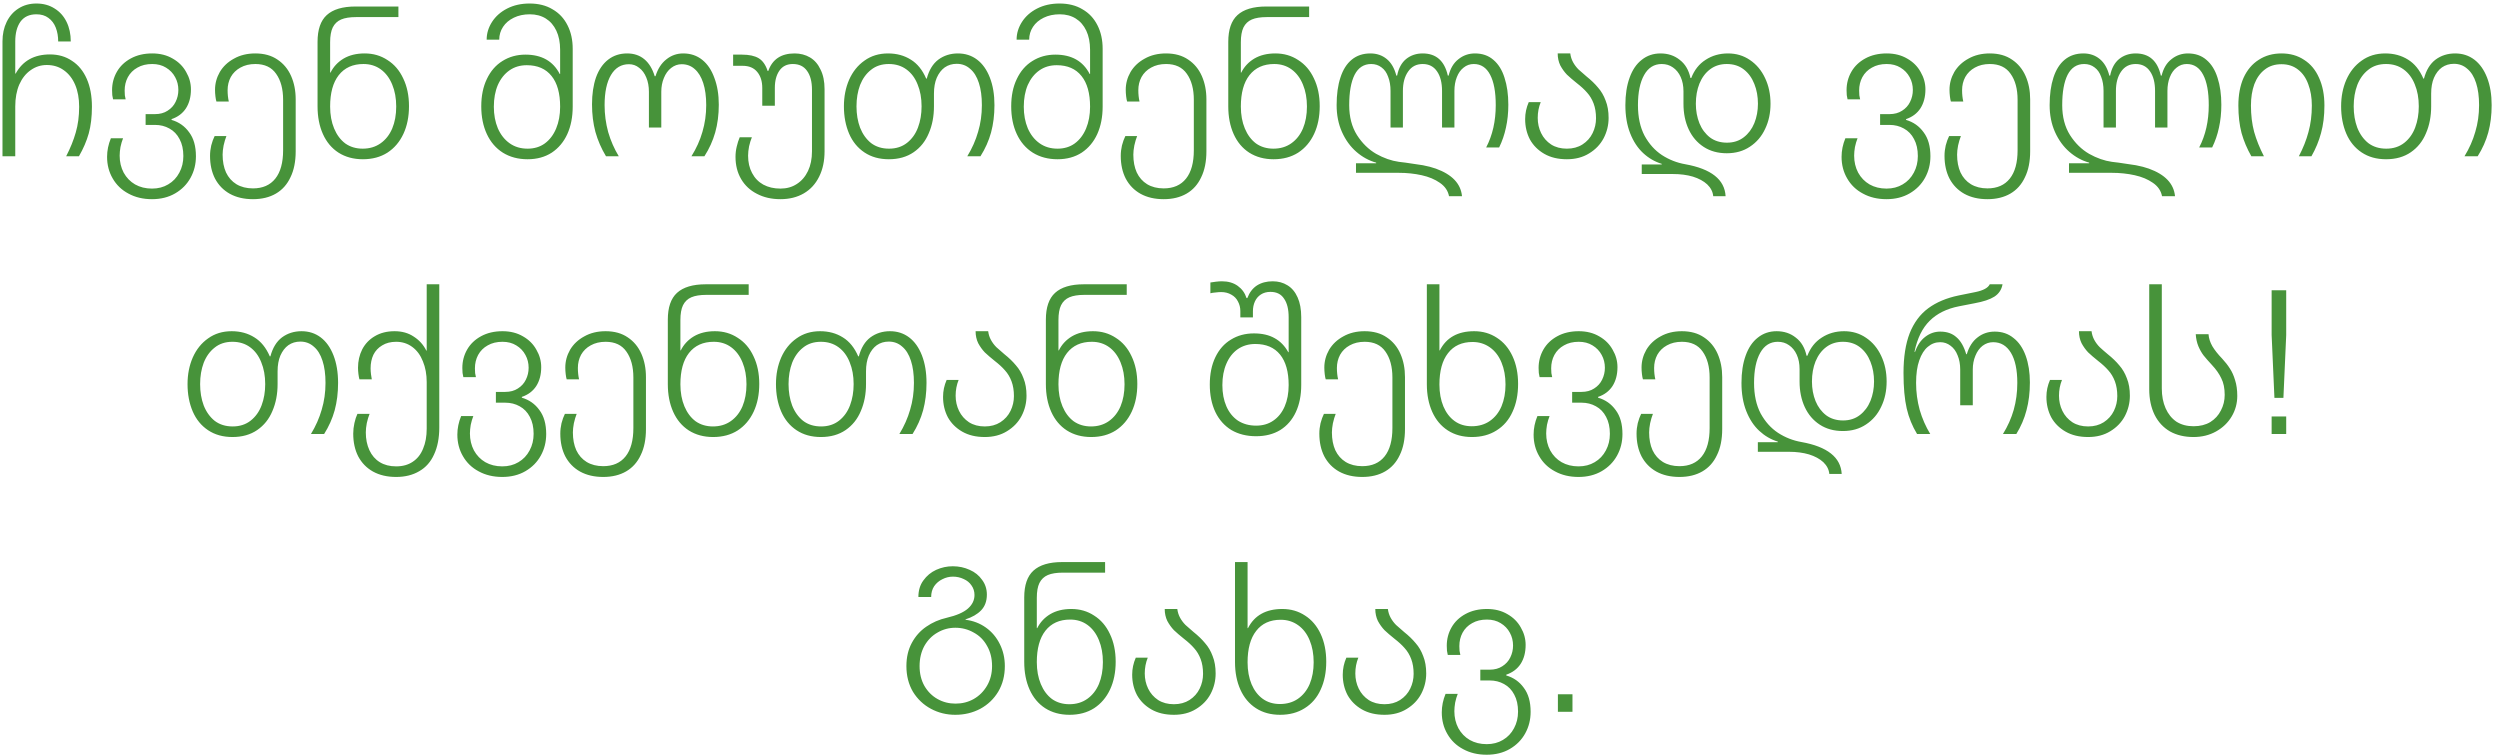<?xml version="1.0" encoding="UTF-8"?> <svg xmlns="http://www.w3.org/2000/svg" width="288" height="87" viewBox="0 0 288 87" fill="none"><path d="M9.118 12.296C9.118 11.33 8.964 10.487 8.658 9.766C8.351 9.045 7.914 8.486 7.347 8.087C6.795 7.688 6.143 7.489 5.392 7.489C4.702 7.489 4.081 7.688 3.529 8.087C2.977 8.47 2.54 9.022 2.218 9.743C1.911 10.464 1.758 11.299 1.758 12.25V18H0.286V4.775C0.286 3.932 0.447 3.18 0.769 2.521C1.091 1.862 1.543 1.348 2.126 0.98C2.724 0.597 3.414 0.405 4.196 0.405C4.993 0.405 5.691 0.597 6.289 0.98C6.887 1.348 7.347 1.862 7.669 2.521C7.991 3.18 8.152 3.932 8.152 4.775H6.703C6.703 4.192 6.611 3.663 6.427 3.188C6.243 2.713 5.959 2.337 5.576 2.061C5.208 1.785 4.748 1.647 4.196 1.647C3.383 1.647 2.77 1.931 2.356 2.498C1.957 3.065 1.758 3.824 1.758 4.775V8.478H1.804C2.616 7.006 3.935 6.27 5.76 6.27C6.726 6.27 7.569 6.515 8.29 7.006C9.026 7.481 9.593 8.171 9.992 9.076C10.39 9.981 10.59 11.054 10.59 12.296C10.59 13.461 10.467 14.489 10.222 15.378C9.976 16.252 9.601 17.126 9.095 18H7.623C8.113 17.049 8.481 16.137 8.727 15.263C8.987 14.374 9.118 13.385 9.118 12.296ZM12.336 18.069C12.336 17.348 12.482 16.635 12.773 15.93H14.176C14.054 16.237 13.954 16.574 13.877 16.942C13.816 17.31 13.785 17.64 13.785 17.931C13.785 18.652 13.939 19.303 14.245 19.886C14.567 20.469 15.004 20.921 15.556 21.243C16.124 21.565 16.775 21.726 17.511 21.726C18.217 21.726 18.838 21.565 19.374 21.243C19.926 20.921 20.356 20.469 20.662 19.886C20.969 19.319 21.122 18.682 21.122 17.977C21.122 17.21 20.977 16.559 20.685 16.022C20.409 15.485 20.018 15.079 19.512 14.803C19.022 14.527 18.47 14.389 17.856 14.389H16.775V13.147H17.856C18.424 13.147 18.907 13.017 19.305 12.756C19.719 12.495 20.026 12.158 20.225 11.744C20.44 11.315 20.547 10.855 20.547 10.364C20.547 9.827 20.425 9.337 20.179 8.892C19.934 8.432 19.581 8.064 19.121 7.788C18.677 7.512 18.148 7.374 17.534 7.374C16.875 7.374 16.308 7.512 15.832 7.788C15.357 8.049 14.989 8.417 14.728 8.892C14.483 9.352 14.36 9.866 14.36 10.433C14.36 10.602 14.368 10.786 14.383 10.985C14.414 11.169 14.445 11.322 14.475 11.445H13.026C12.996 11.322 12.965 11.161 12.934 10.962C12.919 10.763 12.911 10.571 12.911 10.387C12.911 9.62 13.095 8.915 13.463 8.271C13.831 7.627 14.368 7.113 15.073 6.73C15.779 6.347 16.599 6.155 17.534 6.155C18.439 6.155 19.229 6.354 19.903 6.753C20.578 7.136 21.092 7.65 21.444 8.294C21.812 8.923 21.996 9.59 21.996 10.295C21.996 11.154 21.805 11.882 21.421 12.48C21.038 13.063 20.486 13.477 19.765 13.722V13.814C20.609 14.059 21.283 14.535 21.789 15.24C22.311 15.93 22.571 16.85 22.571 18C22.571 18.905 22.364 19.733 21.95 20.484C21.536 21.235 20.946 21.833 20.179 22.278C19.413 22.723 18.523 22.945 17.511 22.945C16.484 22.945 15.579 22.73 14.797 22.301C14.015 21.887 13.41 21.304 12.98 20.553C12.551 19.817 12.336 18.989 12.336 18.069ZM24.196 17.954C24.196 17.555 24.242 17.157 24.334 16.758C24.441 16.344 24.571 15.984 24.725 15.677H26.082C25.959 15.984 25.852 16.344 25.76 16.758C25.683 17.157 25.645 17.509 25.645 17.816C25.645 18.598 25.775 19.28 26.036 19.863C26.312 20.446 26.71 20.898 27.232 21.22C27.768 21.542 28.405 21.703 29.141 21.703C30.26 21.703 31.119 21.327 31.717 20.576C32.315 19.825 32.614 18.736 32.614 17.31V11.491C32.614 10.249 32.345 9.252 31.809 8.501C31.287 7.75 30.49 7.374 29.417 7.374C28.757 7.374 28.182 7.512 27.692 7.788C27.216 8.049 26.848 8.409 26.588 8.869C26.342 9.329 26.22 9.835 26.22 10.387C26.22 10.862 26.266 11.299 26.358 11.698H24.932C24.886 11.56 24.847 11.361 24.817 11.1C24.786 10.839 24.771 10.586 24.771 10.341C24.771 9.62 24.955 8.938 25.323 8.294C25.706 7.65 26.25 7.136 26.956 6.753C27.661 6.354 28.481 6.155 29.417 6.155C30.429 6.155 31.28 6.393 31.97 6.868C32.66 7.328 33.181 7.957 33.534 8.754C33.886 9.551 34.063 10.448 34.063 11.445V17.425C34.063 18.606 33.863 19.602 33.465 20.415C33.081 21.243 32.522 21.872 31.786 22.301C31.05 22.73 30.168 22.945 29.141 22.945C28.113 22.945 27.224 22.738 26.473 22.324C25.737 21.91 25.169 21.327 24.771 20.576C24.387 19.825 24.196 18.951 24.196 17.954ZM42.01 6.155C42.991 6.155 43.865 6.408 44.632 6.914C45.414 7.405 46.02 8.11 46.449 9.03C46.894 9.95 47.116 11.016 47.116 12.227C47.116 13.438 46.901 14.504 46.472 15.424C46.043 16.344 45.429 17.065 44.632 17.586C43.835 18.092 42.892 18.345 41.803 18.345C40.73 18.345 39.794 18.092 38.997 17.586C38.215 17.08 37.617 16.367 37.203 15.447C36.789 14.527 36.582 13.461 36.582 12.25V4.821C36.582 3.41 36.935 2.383 37.64 1.739C38.361 1.08 39.465 0.75 40.952 0.75H45.897V1.969H41.021C40.3 1.969 39.725 2.061 39.296 2.245C38.867 2.429 38.545 2.736 38.33 3.165C38.131 3.579 38.031 4.146 38.031 4.867V8.363H38.077C38.414 7.688 38.913 7.152 39.572 6.753C40.247 6.354 41.059 6.155 42.01 6.155ZM45.644 12.273C45.644 11.322 45.491 10.479 45.184 9.743C44.877 8.992 44.44 8.409 43.873 7.995C43.306 7.581 42.639 7.374 41.872 7.374C40.645 7.374 39.695 7.803 39.02 8.662C38.361 9.505 38.031 10.709 38.031 12.273C38.031 13.224 38.184 14.067 38.491 14.803C38.798 15.539 39.227 16.114 39.779 16.528C40.346 16.927 41.013 17.126 41.78 17.126C42.577 17.126 43.267 16.919 43.85 16.505C44.433 16.091 44.877 15.524 45.184 14.803C45.491 14.067 45.644 13.224 45.644 12.273ZM60.778 18.345C59.689 18.345 58.739 18.092 57.926 17.586C57.129 17.08 56.515 16.367 56.086 15.447C55.657 14.527 55.442 13.461 55.442 12.25C55.442 11.039 55.657 9.988 56.086 9.099C56.515 8.194 57.113 7.504 57.88 7.029C58.662 6.538 59.544 6.293 60.525 6.293C62.396 6.293 63.714 7.037 64.481 8.524H64.527V5.741C64.527 4.882 64.381 4.146 64.09 3.533C63.799 2.92 63.392 2.452 62.871 2.13C62.35 1.808 61.736 1.647 61.031 1.647C60.341 1.647 59.728 1.777 59.191 2.038C58.654 2.299 58.24 2.651 57.949 3.096C57.658 3.541 57.512 4.031 57.512 4.568H56.063C56.063 3.847 56.27 3.165 56.684 2.521C57.098 1.877 57.681 1.363 58.432 0.98C59.183 0.597 60.042 0.405 61.008 0.405C62.035 0.405 62.917 0.627 63.653 1.072C64.404 1.501 64.979 2.115 65.378 2.912C65.777 3.694 65.976 4.599 65.976 5.626V12.273C65.976 13.469 65.769 14.527 65.355 15.447C64.941 16.352 64.343 17.065 63.561 17.586C62.779 18.092 61.851 18.345 60.778 18.345ZM64.527 12.296C64.527 10.747 64.197 9.567 63.538 8.754C62.879 7.926 61.928 7.512 60.686 7.512C59.919 7.512 59.252 7.711 58.685 8.11C58.118 8.509 57.673 9.068 57.351 9.789C57.044 10.51 56.891 11.345 56.891 12.296C56.891 13.216 57.044 14.044 57.351 14.78C57.673 15.516 58.125 16.091 58.708 16.505C59.291 16.919 59.981 17.126 60.778 17.126C61.545 17.126 62.204 16.927 62.756 16.528C63.323 16.114 63.76 15.539 64.067 14.803C64.374 14.067 64.527 13.231 64.527 12.296ZM81.356 12.112C81.356 11.115 81.241 10.264 81.011 9.559C80.781 8.854 80.451 8.317 80.022 7.949C79.608 7.581 79.11 7.397 78.527 7.397C78.082 7.397 77.676 7.543 77.308 7.834C76.955 8.11 76.679 8.493 76.48 8.984C76.281 9.459 76.181 9.988 76.181 10.571V14.688H74.755V10.571C74.755 9.958 74.655 9.413 74.456 8.938C74.257 8.447 73.981 8.072 73.628 7.811C73.291 7.535 72.9 7.397 72.455 7.397C71.566 7.397 70.876 7.811 70.385 8.639C69.894 9.467 69.649 10.625 69.649 12.112C69.649 13.17 69.787 14.205 70.063 15.217C70.354 16.214 70.761 17.141 71.282 18H69.81C69.273 17.111 68.867 16.175 68.591 15.194C68.33 14.213 68.2 13.155 68.2 12.02C68.2 10.839 68.353 9.804 68.66 8.915C68.982 8.026 69.45 7.343 70.063 6.868C70.676 6.393 71.405 6.155 72.248 6.155C73.03 6.155 73.689 6.377 74.226 6.822C74.763 7.267 75.161 7.918 75.422 8.777H75.514C75.775 7.934 76.189 7.29 76.756 6.845C77.323 6.385 77.975 6.155 78.711 6.155C79.554 6.155 80.283 6.4 80.896 6.891C81.509 7.382 81.977 8.079 82.299 8.984C82.636 9.873 82.805 10.901 82.805 12.066C82.805 13.216 82.667 14.282 82.391 15.263C82.115 16.229 81.701 17.141 81.149 18H79.654C80.221 17.095 80.643 16.16 80.919 15.194C81.21 14.213 81.356 13.185 81.356 12.112ZM84.731 18.069C84.731 17.67 84.777 17.279 84.869 16.896C84.961 16.497 85.076 16.137 85.214 15.815H86.617C86.495 16.106 86.387 16.451 86.295 16.85C86.219 17.249 86.18 17.609 86.18 17.931C86.18 18.698 86.334 19.365 86.64 19.932C86.947 20.515 87.376 20.959 87.928 21.266C88.496 21.573 89.155 21.726 89.906 21.726C90.627 21.726 91.255 21.55 91.792 21.197C92.344 20.844 92.773 20.346 93.08 19.702C93.387 19.058 93.54 18.299 93.54 17.425V10.341C93.54 9.406 93.349 8.677 92.965 8.156C92.597 7.635 92.053 7.374 91.332 7.374C90.657 7.374 90.144 7.627 89.791 8.133C89.439 8.639 89.262 9.298 89.262 10.111V12.181H87.813V10.134C87.813 9.367 87.621 8.754 87.238 8.294C86.855 7.819 86.295 7.581 85.559 7.581H84.455V6.293H85.467C86.295 6.293 86.939 6.431 87.399 6.707C87.859 6.983 88.204 7.474 88.434 8.179H88.503C88.978 6.83 89.99 6.155 91.539 6.155C92.198 6.155 92.789 6.308 93.31 6.615C93.832 6.922 94.238 7.389 94.529 8.018C94.836 8.631 94.989 9.383 94.989 10.272V17.425C94.989 18.544 94.782 19.518 94.368 20.346C93.954 21.189 93.364 21.833 92.597 22.278C91.831 22.723 90.933 22.945 89.906 22.945C88.879 22.945 87.974 22.738 87.192 22.324C86.41 21.925 85.805 21.358 85.375 20.622C84.946 19.886 84.731 19.035 84.731 18.069ZM113.112 12.112C113.112 11.115 112.997 10.264 112.767 9.559C112.537 8.838 112.2 8.294 111.755 7.926C111.326 7.543 110.812 7.351 110.214 7.351C109.693 7.351 109.233 7.489 108.834 7.765C108.451 8.041 108.144 8.44 107.914 8.961C107.7 9.467 107.592 10.073 107.592 10.778V12.25C107.592 13.4 107.393 14.435 106.994 15.355C106.611 16.275 106.028 17.003 105.246 17.54C104.464 18.077 103.514 18.345 102.394 18.345C101.306 18.345 100.37 18.084 99.588 17.563C98.806 17.042 98.216 16.321 97.817 15.401C97.419 14.466 97.219 13.415 97.219 12.25C97.219 11.131 97.419 10.111 97.817 9.191C98.231 8.256 98.822 7.52 99.588 6.983C100.355 6.431 101.26 6.155 102.302 6.155C103.299 6.155 104.173 6.393 104.924 6.868C105.676 7.328 106.266 8.056 106.695 9.053H106.764C107.025 8.072 107.47 7.343 108.098 6.868C108.742 6.393 109.494 6.155 110.352 6.155C111.196 6.155 111.932 6.393 112.56 6.868C113.189 7.343 113.68 8.033 114.032 8.938C114.385 9.843 114.561 10.901 114.561 12.112C114.561 13.247 114.431 14.297 114.17 15.263C113.91 16.214 113.503 17.126 112.951 18H111.433C111.985 17.095 112.399 16.16 112.675 15.194C112.967 14.228 113.112 13.201 113.112 12.112ZM106.166 12.25C106.166 11.299 106.013 10.456 105.706 9.72C105.415 8.984 104.986 8.409 104.418 7.995C103.851 7.581 103.176 7.374 102.394 7.374C101.582 7.374 100.899 7.596 100.347 8.041C99.795 8.47 99.374 9.053 99.082 9.789C98.806 10.525 98.668 11.345 98.668 12.25C98.668 13.155 98.806 13.975 99.082 14.711C99.374 15.447 99.795 16.037 100.347 16.482C100.915 16.911 101.605 17.126 102.417 17.126C103.23 17.126 103.92 16.904 104.487 16.459C105.055 16.014 105.476 15.424 105.752 14.688C106.028 13.952 106.166 13.139 106.166 12.25ZM121.827 18.345C120.738 18.345 119.788 18.092 118.975 17.586C118.178 17.08 117.564 16.367 117.135 15.447C116.706 14.527 116.491 13.461 116.491 12.25C116.491 11.039 116.706 9.988 117.135 9.099C117.564 8.194 118.162 7.504 118.929 7.029C119.711 6.538 120.593 6.293 121.574 6.293C123.445 6.293 124.763 7.037 125.53 8.524H125.576V5.741C125.576 4.882 125.43 4.146 125.139 3.533C124.848 2.92 124.441 2.452 123.92 2.13C123.399 1.808 122.785 1.647 122.08 1.647C121.39 1.647 120.777 1.777 120.24 2.038C119.703 2.299 119.289 2.651 118.998 3.096C118.707 3.541 118.561 4.031 118.561 4.568H117.112C117.112 3.847 117.319 3.165 117.733 2.521C118.147 1.877 118.73 1.363 119.481 0.98C120.232 0.597 121.091 0.405 122.057 0.405C123.084 0.405 123.966 0.627 124.702 1.072C125.453 1.501 126.028 2.115 126.427 2.912C126.826 3.694 127.025 4.599 127.025 5.626V12.273C127.025 13.469 126.818 14.527 126.404 15.447C125.99 16.352 125.392 17.065 124.61 17.586C123.828 18.092 122.9 18.345 121.827 18.345ZM125.576 12.296C125.576 10.747 125.246 9.567 124.587 8.754C123.928 7.926 122.977 7.512 121.735 7.512C120.968 7.512 120.301 7.711 119.734 8.11C119.167 8.509 118.722 9.068 118.4 9.789C118.093 10.51 117.94 11.345 117.94 12.296C117.94 13.216 118.093 14.044 118.4 14.78C118.722 15.516 119.174 16.091 119.757 16.505C120.34 16.919 121.03 17.126 121.827 17.126C122.594 17.126 123.253 16.927 123.805 16.528C124.372 16.114 124.809 15.539 125.116 14.803C125.423 14.067 125.576 13.231 125.576 12.296ZM129.111 17.954C129.111 17.555 129.157 17.157 129.249 16.758C129.356 16.344 129.486 15.984 129.64 15.677H130.997C130.874 15.984 130.767 16.344 130.675 16.758C130.598 17.157 130.56 17.509 130.56 17.816C130.56 18.598 130.69 19.28 130.951 19.863C131.227 20.446 131.625 20.898 132.147 21.22C132.683 21.542 133.32 21.703 134.056 21.703C135.175 21.703 136.034 21.327 136.632 20.576C137.23 19.825 137.529 18.736 137.529 17.31V11.491C137.529 10.249 137.26 9.252 136.724 8.501C136.202 7.75 135.405 7.374 134.332 7.374C133.672 7.374 133.097 7.512 132.607 7.788C132.131 8.049 131.763 8.409 131.503 8.869C131.257 9.329 131.135 9.835 131.135 10.387C131.135 10.862 131.181 11.299 131.273 11.698H129.847C129.801 11.56 129.762 11.361 129.732 11.1C129.701 10.839 129.686 10.586 129.686 10.341C129.686 9.62 129.87 8.938 130.238 8.294C130.621 7.65 131.165 7.136 131.871 6.753C132.576 6.354 133.396 6.155 134.332 6.155C135.344 6.155 136.195 6.393 136.885 6.868C137.575 7.328 138.096 7.957 138.449 8.754C138.801 9.551 138.978 10.448 138.978 11.445V17.425C138.978 18.606 138.778 19.602 138.38 20.415C137.996 21.243 137.437 21.872 136.701 22.301C135.965 22.73 135.083 22.945 134.056 22.945C133.028 22.945 132.139 22.738 131.388 22.324C130.652 21.91 130.084 21.327 129.686 20.576C129.302 19.825 129.111 18.951 129.111 17.954ZM146.925 6.155C147.906 6.155 148.78 6.408 149.547 6.914C150.329 7.405 150.935 8.11 151.364 9.03C151.809 9.95 152.031 11.016 152.031 12.227C152.031 13.438 151.816 14.504 151.387 15.424C150.958 16.344 150.344 17.065 149.547 17.586C148.75 18.092 147.807 18.345 146.718 18.345C145.645 18.345 144.709 18.092 143.912 17.586C143.13 17.08 142.532 16.367 142.118 15.447C141.704 14.527 141.497 13.461 141.497 12.25V4.821C141.497 3.41 141.85 2.383 142.555 1.739C143.276 1.08 144.38 0.75 145.867 0.75H150.812V1.969H145.936C145.215 1.969 144.64 2.061 144.211 2.245C143.782 2.429 143.46 2.736 143.245 3.165C143.046 3.579 142.946 4.146 142.946 4.867V8.363H142.992C143.329 7.688 143.828 7.152 144.487 6.753C145.162 6.354 145.974 6.155 146.925 6.155ZM150.559 12.273C150.559 11.322 150.406 10.479 150.099 9.743C149.792 8.992 149.355 8.409 148.788 7.995C148.221 7.581 147.554 7.374 146.787 7.374C145.56 7.374 144.61 7.803 143.935 8.662C143.276 9.505 142.946 10.709 142.946 12.273C142.946 13.224 143.099 14.067 143.406 14.803C143.713 15.539 144.142 16.114 144.694 16.528C145.261 16.927 145.928 17.126 146.695 17.126C147.492 17.126 148.182 16.919 148.765 16.505C149.348 16.091 149.792 15.524 150.099 14.803C150.406 14.067 150.559 13.224 150.559 12.273ZM161.132 19.909H156.21V18.805H158.533V18.736C157.705 18.506 156.946 18.092 156.256 17.494C155.566 16.896 155.014 16.137 154.6 15.217C154.186 14.297 153.979 13.262 153.979 12.112C153.979 10.885 154.124 9.827 154.416 8.938C154.707 8.033 155.144 7.343 155.727 6.868C156.309 6.393 157.022 6.155 157.866 6.155C158.602 6.155 159.23 6.37 159.752 6.799C160.273 7.228 160.641 7.865 160.856 8.708H160.948C161.116 7.865 161.461 7.228 161.983 6.799C162.519 6.37 163.156 6.155 163.892 6.155C165.44 6.155 166.406 7.006 166.79 8.708H166.882C167.081 7.88 167.457 7.251 168.009 6.822C168.561 6.377 169.197 6.155 169.918 6.155C170.761 6.155 171.466 6.4 172.034 6.891C172.616 7.382 173.046 8.072 173.322 8.961C173.613 9.85 173.759 10.885 173.759 12.066C173.759 13.017 173.667 13.898 173.483 14.711C173.314 15.508 173.053 16.267 172.701 16.988H171.206C171.942 15.577 172.31 13.952 172.31 12.112C172.31 10.594 172.095 9.429 171.666 8.616C171.236 7.788 170.608 7.374 169.78 7.374C169.335 7.374 168.944 7.512 168.607 7.788C168.269 8.049 168.009 8.417 167.825 8.892C167.641 9.352 167.549 9.881 167.549 10.479V14.688H166.123V10.479C166.123 9.528 165.931 8.777 165.548 8.225C165.164 7.658 164.612 7.374 163.892 7.374C163.171 7.374 162.611 7.665 162.213 8.248C161.814 8.815 161.615 9.559 161.615 10.479V14.688H160.189V10.479C160.189 9.85 160.097 9.306 159.913 8.846C159.744 8.371 159.491 8.01 159.154 7.765C158.816 7.504 158.418 7.374 157.958 7.374C157.114 7.374 156.478 7.788 156.049 8.616C155.635 9.444 155.428 10.609 155.428 12.112C155.428 13.461 155.727 14.611 156.325 15.562C156.923 16.497 157.659 17.218 158.533 17.724C159.407 18.215 160.281 18.521 161.155 18.644L161.914 18.736C162.68 18.843 163.347 18.943 163.915 19.035C164.482 19.142 164.98 19.273 165.41 19.426C167.28 20.101 168.285 21.159 168.423 22.6H166.928C166.805 21.971 166.452 21.458 165.87 21.059C165.302 20.66 164.605 20.369 163.777 20.185C162.949 20.001 162.067 19.909 161.132 19.909ZM175.697 13.722C175.697 13.047 175.835 12.396 176.111 11.767H177.491C177.261 12.334 177.146 12.94 177.146 13.584C177.146 14.213 177.277 14.795 177.537 15.332C177.798 15.869 178.181 16.306 178.687 16.643C179.193 16.965 179.799 17.126 180.504 17.126C181.194 17.126 181.792 16.965 182.298 16.643C182.82 16.306 183.211 15.869 183.471 15.332C183.732 14.795 183.862 14.228 183.862 13.63C183.862 12.986 183.77 12.419 183.586 11.928C183.402 11.437 183.149 11.016 182.827 10.663C182.521 10.31 182.13 9.95 181.654 9.582C181.194 9.214 180.811 8.884 180.504 8.593C180.213 8.286 179.96 7.934 179.745 7.535C179.546 7.121 179.446 6.661 179.446 6.155H180.895C180.941 6.523 181.049 6.86 181.217 7.167C181.386 7.474 181.593 7.75 181.838 7.995C182.084 8.225 182.39 8.493 182.758 8.8C183.295 9.229 183.74 9.659 184.092 10.088C184.46 10.502 184.752 11 184.966 11.583C185.196 12.15 185.311 12.817 185.311 13.584C185.311 14.412 185.12 15.194 184.736 15.93C184.353 16.651 183.793 17.233 183.057 17.678C182.337 18.123 181.486 18.345 180.504 18.345C179.492 18.345 178.626 18.138 177.905 17.724C177.185 17.31 176.633 16.758 176.249 16.068C175.881 15.363 175.697 14.581 175.697 13.722ZM192.717 20.047H189.129V18.943H191.429V18.874C190.632 18.629 189.919 18.215 189.29 17.632C188.661 17.049 188.163 16.29 187.795 15.355C187.427 14.42 187.243 13.339 187.243 12.112C187.243 10.901 187.404 9.85 187.726 8.961C188.048 8.056 188.516 7.366 189.129 6.891C189.742 6.4 190.463 6.155 191.291 6.155C192.15 6.155 192.886 6.4 193.499 6.891C194.128 7.366 194.542 8.064 194.741 8.984H194.833C195.186 8.064 195.738 7.366 196.489 6.891C197.24 6.4 198.099 6.155 199.065 6.155C200.016 6.155 200.859 6.408 201.595 6.914C202.346 7.42 202.929 8.118 203.343 9.007C203.757 9.881 203.964 10.862 203.964 11.951C203.964 13.024 203.757 13.99 203.343 14.849C202.944 15.708 202.362 16.39 201.595 16.896C200.844 17.402 199.954 17.655 198.927 17.655C197.9 17.655 197.01 17.41 196.259 16.919C195.508 16.428 194.933 15.754 194.534 14.895C194.135 14.036 193.936 13.055 193.936 11.951V10.525C193.936 9.896 193.829 9.344 193.614 8.869C193.399 8.394 193.1 8.026 192.717 7.765C192.349 7.504 191.92 7.374 191.429 7.374C190.555 7.374 189.88 7.796 189.405 8.639C188.93 9.482 188.692 10.64 188.692 12.112C188.692 13.492 188.945 14.665 189.451 15.631C189.972 16.582 190.639 17.325 191.452 17.862C192.28 18.399 193.177 18.751 194.143 18.92C197.133 19.457 198.682 20.683 198.789 22.6H197.363C197.317 22.094 197.087 21.642 196.673 21.243C196.259 20.86 195.707 20.561 195.017 20.346C194.342 20.147 193.576 20.047 192.717 20.047ZM202.515 11.951C202.515 11.123 202.377 10.364 202.101 9.674C201.825 8.969 201.419 8.409 200.882 7.995C200.345 7.581 199.694 7.374 198.927 7.374C198.191 7.374 197.555 7.573 197.018 7.972C196.481 8.371 196.067 8.923 195.776 9.628C195.5 10.318 195.362 11.092 195.362 11.951C195.362 12.764 195.5 13.515 195.776 14.205C196.052 14.88 196.458 15.424 196.995 15.838C197.532 16.237 198.183 16.436 198.95 16.436C199.701 16.436 200.345 16.229 200.882 15.815C201.419 15.401 201.825 14.857 202.101 14.182C202.377 13.492 202.515 12.748 202.515 11.951ZM212.149 18.069C212.149 17.348 212.294 16.635 212.586 15.93H213.989C213.866 16.237 213.766 16.574 213.69 16.942C213.628 17.31 213.598 17.64 213.598 17.931C213.598 18.652 213.751 19.303 214.058 19.886C214.38 20.469 214.817 20.921 215.369 21.243C215.936 21.565 216.588 21.726 217.324 21.726C218.029 21.726 218.65 21.565 219.187 21.243C219.739 20.921 220.168 20.469 220.475 19.886C220.781 19.319 220.935 18.682 220.935 17.977C220.935 17.21 220.789 16.559 220.498 16.022C220.222 15.485 219.831 15.079 219.325 14.803C218.834 14.527 218.282 14.389 217.669 14.389H216.588V13.147H217.669C218.236 13.147 218.719 13.017 219.118 12.756C219.532 12.495 219.838 12.158 220.038 11.744C220.252 11.315 220.36 10.855 220.36 10.364C220.36 9.827 220.237 9.337 219.992 8.892C219.746 8.432 219.394 8.064 218.934 7.788C218.489 7.512 217.96 7.374 217.347 7.374C216.687 7.374 216.12 7.512 215.645 7.788C215.169 8.049 214.801 8.417 214.541 8.892C214.295 9.352 214.173 9.866 214.173 10.433C214.173 10.602 214.18 10.786 214.196 10.985C214.226 11.169 214.257 11.322 214.288 11.445H212.839C212.808 11.322 212.777 11.161 212.747 10.962C212.731 10.763 212.724 10.571 212.724 10.387C212.724 9.62 212.908 8.915 213.276 8.271C213.644 7.627 214.18 7.113 214.886 6.73C215.591 6.347 216.411 6.155 217.347 6.155C218.251 6.155 219.041 6.354 219.716 6.753C220.39 7.136 220.904 7.65 221.257 8.294C221.625 8.923 221.809 9.59 221.809 10.295C221.809 11.154 221.617 11.882 221.234 12.48C220.85 13.063 220.298 13.477 219.578 13.722V13.814C220.421 14.059 221.096 14.535 221.602 15.24C222.123 15.93 222.384 16.85 222.384 18C222.384 18.905 222.177 19.733 221.763 20.484C221.349 21.235 220.758 21.833 219.992 22.278C219.225 22.723 218.336 22.945 217.324 22.945C216.296 22.945 215.392 22.73 214.61 22.301C213.828 21.887 213.222 21.304 212.793 20.553C212.363 19.817 212.149 18.989 212.149 18.069ZM224.008 17.954C224.008 17.555 224.054 17.157 224.146 16.758C224.254 16.344 224.384 15.984 224.537 15.677H225.894C225.772 15.984 225.664 16.344 225.572 16.758C225.496 17.157 225.457 17.509 225.457 17.816C225.457 18.598 225.588 19.28 225.848 19.863C226.124 20.446 226.523 20.898 227.044 21.22C227.581 21.542 228.217 21.703 228.953 21.703C230.073 21.703 230.931 21.327 231.529 20.576C232.127 19.825 232.426 18.736 232.426 17.31V11.491C232.426 10.249 232.158 9.252 231.621 8.501C231.1 7.75 230.303 7.374 229.229 7.374C228.57 7.374 227.995 7.512 227.504 7.788C227.029 8.049 226.661 8.409 226.4 8.869C226.155 9.329 226.032 9.835 226.032 10.387C226.032 10.862 226.078 11.299 226.17 11.698H224.744C224.698 11.56 224.66 11.361 224.629 11.1C224.599 10.839 224.583 10.586 224.583 10.341C224.583 9.62 224.767 8.938 225.135 8.294C225.519 7.65 226.063 7.136 226.768 6.753C227.474 6.354 228.294 6.155 229.229 6.155C230.241 6.155 231.092 6.393 231.782 6.868C232.472 7.328 232.994 7.957 233.346 8.754C233.699 9.551 233.875 10.448 233.875 11.445V17.425C233.875 18.606 233.676 19.602 233.277 20.415C232.894 21.243 232.334 21.872 231.598 22.301C230.862 22.73 229.981 22.945 228.953 22.945C227.926 22.945 227.037 22.738 226.285 22.324C225.549 21.91 224.982 21.327 224.583 20.576C224.2 19.825 224.008 18.951 224.008 17.954ZM243.271 19.909H238.349V18.805H240.672V18.736C239.844 18.506 239.085 18.092 238.395 17.494C237.705 16.896 237.153 16.137 236.739 15.217C236.325 14.297 236.118 13.262 236.118 12.112C236.118 10.885 236.264 9.827 236.555 8.938C236.847 8.033 237.284 7.343 237.866 6.868C238.449 6.393 239.162 6.155 240.005 6.155C240.741 6.155 241.37 6.37 241.891 6.799C242.413 7.228 242.781 7.865 242.995 8.708H243.087C243.256 7.865 243.601 7.228 244.122 6.799C244.659 6.37 245.295 6.155 246.031 6.155C247.58 6.155 248.546 7.006 248.929 8.708H249.021C249.221 7.88 249.596 7.251 250.148 6.822C250.7 6.377 251.337 6.155 252.057 6.155C252.901 6.155 253.606 6.4 254.173 6.891C254.756 7.382 255.185 8.072 255.461 8.961C255.753 9.85 255.898 10.885 255.898 12.066C255.898 13.017 255.806 13.898 255.622 14.711C255.454 15.508 255.193 16.267 254.84 16.988H253.345C254.081 15.577 254.449 13.952 254.449 12.112C254.449 10.594 254.235 9.429 253.805 8.616C253.376 7.788 252.747 7.374 251.919 7.374C251.475 7.374 251.084 7.512 250.746 7.788C250.409 8.049 250.148 8.417 249.964 8.892C249.78 9.352 249.688 9.881 249.688 10.479V14.688H248.262V10.479C248.262 9.528 248.071 8.777 247.687 8.225C247.304 7.658 246.752 7.374 246.031 7.374C245.311 7.374 244.751 7.665 244.352 8.248C243.954 8.815 243.754 9.559 243.754 10.479V14.688H242.328V10.479C242.328 9.85 242.236 9.306 242.052 8.846C241.884 8.371 241.631 8.01 241.293 7.765C240.956 7.504 240.557 7.374 240.097 7.374C239.254 7.374 238.618 7.788 238.188 8.616C237.774 9.444 237.567 10.609 237.567 12.112C237.567 13.461 237.866 14.611 238.464 15.562C239.062 16.497 239.798 17.218 240.672 17.724C241.546 18.215 242.42 18.521 243.294 18.644L244.053 18.736C244.82 18.843 245.487 18.943 246.054 19.035C246.622 19.142 247.12 19.273 247.549 19.426C249.42 20.101 250.424 21.159 250.562 22.6H249.067C248.945 21.971 248.592 21.458 248.009 21.059C247.442 20.66 246.744 20.369 245.916 20.185C245.088 20.001 244.207 19.909 243.271 19.909ZM266.324 12.158C266.324 11.238 266.186 10.418 265.91 9.697C265.649 8.976 265.258 8.417 264.737 8.018C264.216 7.604 263.579 7.397 262.828 7.397C262.061 7.397 261.417 7.604 260.896 8.018C260.375 8.417 259.976 8.976 259.7 9.697C259.439 10.418 259.309 11.238 259.309 12.158C259.309 13.262 259.432 14.274 259.677 15.194C259.938 16.114 260.313 17.049 260.804 18H259.355C258.864 17.141 258.489 16.252 258.228 15.332C257.983 14.397 257.86 13.339 257.86 12.158C257.86 10.931 258.059 9.866 258.458 8.961C258.872 8.056 259.455 7.366 260.206 6.891C260.957 6.4 261.831 6.155 262.828 6.155C263.825 6.155 264.691 6.4 265.427 6.891C266.178 7.366 266.753 8.056 267.152 8.961C267.566 9.866 267.773 10.931 267.773 12.158C267.773 13.339 267.643 14.397 267.382 15.332C267.137 16.252 266.769 17.141 266.278 18H264.829C265.32 17.065 265.688 16.137 265.933 15.217C266.194 14.282 266.324 13.262 266.324 12.158ZM285.59 12.112C285.59 11.115 285.475 10.264 285.245 9.559C285.015 8.838 284.678 8.294 284.233 7.926C283.804 7.543 283.29 7.351 282.692 7.351C282.171 7.351 281.711 7.489 281.312 7.765C280.929 8.041 280.622 8.44 280.392 8.961C280.177 9.467 280.07 10.073 280.07 10.778V12.25C280.07 13.4 279.871 14.435 279.472 15.355C279.089 16.275 278.506 17.003 277.724 17.54C276.942 18.077 275.991 18.345 274.872 18.345C273.783 18.345 272.848 18.084 272.066 17.563C271.284 17.042 270.694 16.321 270.295 15.401C269.896 14.466 269.697 13.415 269.697 12.25C269.697 11.131 269.896 10.111 270.295 9.191C270.709 8.256 271.299 7.52 272.066 6.983C272.833 6.431 273.737 6.155 274.78 6.155C275.777 6.155 276.651 6.393 277.402 6.868C278.153 7.328 278.744 8.056 279.173 9.053H279.242C279.503 8.072 279.947 7.343 280.576 6.868C281.22 6.393 281.971 6.155 282.83 6.155C283.673 6.155 284.409 6.393 285.038 6.868C285.667 7.343 286.157 8.033 286.51 8.938C286.863 9.843 287.039 10.901 287.039 12.112C287.039 13.247 286.909 14.297 286.648 15.263C286.387 16.214 285.981 17.126 285.429 18H283.911C284.463 17.095 284.877 16.16 285.153 15.194C285.444 14.228 285.59 13.201 285.59 12.112ZM278.644 12.25C278.644 11.299 278.491 10.456 278.184 9.72C277.893 8.984 277.463 8.409 276.896 7.995C276.329 7.581 275.654 7.374 274.872 7.374C274.059 7.374 273.377 7.596 272.825 8.041C272.273 8.47 271.851 9.053 271.56 9.789C271.284 10.525 271.146 11.345 271.146 12.25C271.146 13.155 271.284 13.975 271.56 14.711C271.851 15.447 272.273 16.037 272.825 16.482C273.392 16.911 274.082 17.126 274.895 17.126C275.708 17.126 276.398 16.904 276.965 16.459C277.532 16.014 277.954 15.424 278.23 14.688C278.506 13.952 278.644 13.139 278.644 12.25ZM37.498 44.112C37.498 43.115 37.383 42.264 37.153 41.559C36.923 40.838 36.585 40.294 36.141 39.926C35.711 39.543 35.198 39.351 34.6 39.351C34.078 39.351 33.618 39.489 33.22 39.765C32.836 40.041 32.53 40.44 32.3 40.961C32.085 41.467 31.978 42.073 31.978 42.778V44.25C31.978 45.4 31.778 46.435 31.38 47.355C30.996 48.275 30.414 49.003 29.632 49.54C28.85 50.077 27.899 50.345 26.78 50.345C25.691 50.345 24.756 50.084 23.974 49.563C23.192 49.042 22.601 48.321 22.203 47.401C21.804 46.466 21.605 45.415 21.605 44.25C21.605 43.131 21.804 42.111 22.203 41.191C22.617 40.256 23.207 39.52 23.974 38.983C24.74 38.431 25.645 38.155 26.688 38.155C27.684 38.155 28.558 38.393 29.31 38.868C30.061 39.328 30.651 40.056 31.081 41.053H31.15C31.41 40.072 31.855 39.343 32.484 38.868C33.128 38.393 33.879 38.155 34.738 38.155C35.581 38.155 36.317 38.393 36.946 38.868C37.574 39.343 38.065 40.033 38.418 40.938C38.77 41.843 38.947 42.901 38.947 44.112C38.947 45.247 38.816 46.297 38.556 47.263C38.295 48.214 37.889 49.126 37.337 50H35.819C36.371 49.095 36.785 48.16 37.061 47.194C37.352 46.228 37.498 45.201 37.498 44.112ZM30.552 44.25C30.552 43.299 30.398 42.456 30.092 41.72C29.8 40.984 29.371 40.409 28.804 39.995C28.236 39.581 27.562 39.374 26.78 39.374C25.967 39.374 25.285 39.596 24.733 40.041C24.181 40.47 23.759 41.053 23.468 41.789C23.192 42.525 23.054 43.345 23.054 44.25C23.054 45.155 23.192 45.975 23.468 46.711C23.759 47.447 24.181 48.037 24.733 48.482C25.3 48.911 25.99 49.126 26.803 49.126C27.615 49.126 28.305 48.904 28.873 48.459C29.44 48.014 29.862 47.424 30.138 46.688C30.414 45.952 30.552 45.139 30.552 44.25ZM45.637 54.945C44.61 54.945 43.721 54.738 42.969 54.324C42.233 53.91 41.666 53.327 41.267 52.576C40.884 51.825 40.692 50.951 40.692 49.954C40.692 49.555 40.738 49.149 40.83 48.735C40.922 48.321 41.037 47.968 41.175 47.677H42.578C42.456 47.968 42.348 48.321 42.256 48.735C42.179 49.134 42.141 49.494 42.141 49.816C42.141 50.583 42.279 51.265 42.555 51.863C42.831 52.461 43.23 52.921 43.751 53.243C44.273 53.565 44.901 53.726 45.637 53.726C46.389 53.726 47.025 53.55 47.546 53.197C48.083 52.844 48.481 52.338 48.742 51.679C49.018 51.035 49.156 50.268 49.156 49.379V44.02C49.156 43.131 49.011 42.333 48.719 41.628C48.443 40.923 48.037 40.371 47.5 39.972C46.964 39.573 46.343 39.374 45.637 39.374C45.008 39.374 44.472 39.512 44.027 39.788C43.583 40.049 43.245 40.409 43.015 40.869C42.8 41.329 42.693 41.85 42.693 42.433C42.693 42.648 42.709 42.878 42.739 43.123C42.77 43.353 42.8 43.545 42.831 43.698H41.405C41.359 43.529 41.321 43.322 41.29 43.077C41.26 42.832 41.244 42.594 41.244 42.364C41.244 41.597 41.405 40.892 41.727 40.248C42.065 39.604 42.547 39.098 43.176 38.73C43.82 38.347 44.579 38.155 45.453 38.155C46.312 38.155 47.048 38.362 47.661 38.776C48.29 39.175 48.773 39.711 49.11 40.386H49.156V32.75H50.605V49.241C50.605 50.452 50.406 51.487 50.007 52.346C49.624 53.205 49.056 53.849 48.305 54.278C47.554 54.723 46.664 54.945 45.637 54.945ZM52.687 50.069C52.687 49.348 52.833 48.635 53.124 47.93H54.527C54.405 48.237 54.305 48.574 54.228 48.942C54.167 49.31 54.136 49.64 54.136 49.931C54.136 50.652 54.29 51.303 54.596 51.886C54.918 52.469 55.355 52.921 55.907 53.243C56.475 53.565 57.126 53.726 57.862 53.726C58.568 53.726 59.189 53.565 59.725 53.243C60.277 52.921 60.707 52.469 61.013 51.886C61.32 51.319 61.473 50.682 61.473 49.977C61.473 49.21 61.328 48.559 61.036 48.022C60.76 47.485 60.369 47.079 59.863 46.803C59.373 46.527 58.821 46.389 58.207 46.389H57.126V45.147H58.207C58.775 45.147 59.258 45.017 59.656 44.756C60.07 44.495 60.377 44.158 60.576 43.744C60.791 43.315 60.898 42.855 60.898 42.364C60.898 41.827 60.776 41.337 60.53 40.892C60.285 40.432 59.932 40.064 59.472 39.788C59.028 39.512 58.499 39.374 57.885 39.374C57.226 39.374 56.659 39.512 56.183 39.788C55.708 40.049 55.34 40.417 55.079 40.892C54.834 41.352 54.711 41.866 54.711 42.433C54.711 42.602 54.719 42.786 54.734 42.985C54.765 43.169 54.796 43.322 54.826 43.445H53.377C53.347 43.322 53.316 43.161 53.285 42.962C53.27 42.763 53.262 42.571 53.262 42.387C53.262 41.62 53.446 40.915 53.814 40.271C54.182 39.627 54.719 39.113 55.424 38.73C56.13 38.347 56.95 38.155 57.885 38.155C58.79 38.155 59.58 38.354 60.254 38.753C60.929 39.136 61.443 39.65 61.795 40.294C62.163 40.923 62.347 41.59 62.347 42.295C62.347 43.154 62.156 43.882 61.772 44.48C61.389 45.063 60.837 45.477 60.116 45.722V45.814C60.96 46.059 61.634 46.535 62.14 47.24C62.662 47.93 62.922 48.85 62.922 50C62.922 50.905 62.715 51.733 62.301 52.484C61.887 53.235 61.297 53.833 60.53 54.278C59.764 54.723 58.874 54.945 57.862 54.945C56.835 54.945 55.93 54.73 55.148 54.301C54.366 53.887 53.761 53.304 53.331 52.553C52.902 51.817 52.687 50.989 52.687 50.069ZM64.547 49.954C64.547 49.555 64.593 49.157 64.685 48.758C64.792 48.344 64.922 47.984 65.076 47.677H66.433C66.31 47.984 66.203 48.344 66.111 48.758C66.034 49.157 65.996 49.509 65.996 49.816C65.996 50.598 66.126 51.28 66.387 51.863C66.663 52.446 67.061 52.898 67.583 53.22C68.119 53.542 68.756 53.703 69.492 53.703C70.611 53.703 71.47 53.327 72.068 52.576C72.666 51.825 72.965 50.736 72.965 49.31V43.491C72.965 42.249 72.696 41.252 72.16 40.501C71.638 39.75 70.841 39.374 69.768 39.374C69.108 39.374 68.533 39.512 68.043 39.788C67.567 40.049 67.199 40.409 66.939 40.869C66.693 41.329 66.571 41.835 66.571 42.387C66.571 42.862 66.617 43.299 66.709 43.698H65.283C65.237 43.56 65.198 43.361 65.168 43.1C65.137 42.839 65.122 42.586 65.122 42.341C65.122 41.62 65.306 40.938 65.674 40.294C66.057 39.65 66.601 39.136 67.307 38.753C68.012 38.354 68.832 38.155 69.768 38.155C70.78 38.155 71.631 38.393 72.321 38.868C73.011 39.328 73.532 39.957 73.885 40.754C74.237 41.551 74.414 42.448 74.414 43.445V49.425C74.414 50.606 74.214 51.602 73.816 52.415C73.432 53.243 72.873 53.872 72.137 54.301C71.401 54.73 70.519 54.945 69.492 54.945C68.464 54.945 67.575 54.738 66.824 54.324C66.088 53.91 65.52 53.327 65.122 52.576C64.738 51.825 64.547 50.951 64.547 49.954ZM82.361 38.155C83.342 38.155 84.216 38.408 84.983 38.914C85.765 39.405 86.371 40.11 86.8 41.03C87.245 41.95 87.467 43.016 87.467 44.227C87.467 45.438 87.252 46.504 86.823 47.424C86.394 48.344 85.78 49.065 84.983 49.586C84.186 50.092 83.243 50.345 82.154 50.345C81.081 50.345 80.145 50.092 79.348 49.586C78.566 49.08 77.968 48.367 77.554 47.447C77.14 46.527 76.933 45.461 76.933 44.25V36.821C76.933 35.41 77.286 34.383 77.991 33.739C78.712 33.08 79.816 32.75 81.303 32.75H86.248V33.969H81.372C80.651 33.969 80.076 34.061 79.647 34.245C79.218 34.429 78.896 34.736 78.681 35.165C78.482 35.579 78.382 36.146 78.382 36.867V40.363H78.428C78.765 39.688 79.264 39.152 79.923 38.753C80.598 38.354 81.41 38.155 82.361 38.155ZM85.995 44.273C85.995 43.322 85.842 42.479 85.535 41.743C85.228 40.992 84.791 40.409 84.224 39.995C83.657 39.581 82.99 39.374 82.223 39.374C80.996 39.374 80.046 39.803 79.371 40.662C78.712 41.505 78.382 42.709 78.382 44.273C78.382 45.224 78.535 46.067 78.842 46.803C79.149 47.539 79.578 48.114 80.13 48.528C80.697 48.927 81.364 49.126 82.131 49.126C82.928 49.126 83.618 48.919 84.201 48.505C84.784 48.091 85.228 47.524 85.535 46.803C85.842 46.067 85.995 45.224 85.995 44.273ZM105.285 44.112C105.285 43.115 105.17 42.264 104.94 41.559C104.71 40.838 104.372 40.294 103.928 39.926C103.498 39.543 102.985 39.351 102.387 39.351C101.865 39.351 101.405 39.489 101.007 39.765C100.623 40.041 100.317 40.44 100.087 40.961C99.872 41.467 99.765 42.073 99.765 42.778V44.25C99.765 45.4 99.565 46.435 99.167 47.355C98.783 48.275 98.201 49.003 97.419 49.54C96.637 50.077 95.686 50.345 94.567 50.345C93.478 50.345 92.543 50.084 91.761 49.563C90.979 49.042 90.388 48.321 89.99 47.401C89.591 46.466 89.392 45.415 89.392 44.25C89.392 43.131 89.591 42.111 89.99 41.191C90.404 40.256 90.994 39.52 91.761 38.983C92.527 38.431 93.432 38.155 94.475 38.155C95.471 38.155 96.345 38.393 97.097 38.868C97.848 39.328 98.438 40.056 98.868 41.053H98.937C99.197 40.072 99.642 39.343 100.271 38.868C100.915 38.393 101.666 38.155 102.525 38.155C103.368 38.155 104.104 38.393 104.733 38.868C105.361 39.343 105.852 40.033 106.205 40.938C106.557 41.843 106.734 42.901 106.734 44.112C106.734 45.247 106.603 46.297 106.343 47.263C106.082 48.214 105.676 49.126 105.124 50H103.606C104.158 49.095 104.572 48.16 104.848 47.194C105.139 46.228 105.285 45.201 105.285 44.112ZM98.339 44.25C98.339 43.299 98.185 42.456 97.879 41.72C97.587 40.984 97.158 40.409 96.591 39.995C96.023 39.581 95.349 39.374 94.567 39.374C93.754 39.374 93.072 39.596 92.52 40.041C91.968 40.47 91.546 41.053 91.255 41.789C90.979 42.525 90.841 43.345 90.841 44.25C90.841 45.155 90.979 45.975 91.255 46.711C91.546 47.447 91.968 48.037 92.52 48.482C93.087 48.911 93.777 49.126 94.59 49.126C95.402 49.126 96.092 48.904 96.66 48.459C97.227 48.014 97.649 47.424 97.925 46.688C98.201 45.952 98.339 45.139 98.339 44.25ZM108.64 45.722C108.64 45.047 108.778 44.396 109.054 43.767H110.434C110.204 44.334 110.089 44.94 110.089 45.584C110.089 46.213 110.22 46.795 110.48 47.332C110.741 47.869 111.124 48.306 111.63 48.643C112.136 48.965 112.742 49.126 113.447 49.126C114.137 49.126 114.735 48.965 115.241 48.643C115.763 48.306 116.154 47.869 116.414 47.332C116.675 46.795 116.805 46.228 116.805 45.63C116.805 44.986 116.713 44.419 116.529 43.928C116.345 43.437 116.092 43.016 115.77 42.663C115.464 42.31 115.073 41.95 114.597 41.582C114.137 41.214 113.754 40.884 113.447 40.593C113.156 40.286 112.903 39.934 112.688 39.535C112.489 39.121 112.389 38.661 112.389 38.155H113.838C113.884 38.523 113.992 38.86 114.16 39.167C114.329 39.474 114.536 39.75 114.781 39.995C115.027 40.225 115.333 40.493 115.701 40.8C116.238 41.229 116.683 41.659 117.035 42.088C117.403 42.502 117.695 43 117.909 43.583C118.139 44.15 118.254 44.817 118.254 45.584C118.254 46.412 118.063 47.194 117.679 47.93C117.296 48.651 116.736 49.233 116 49.678C115.28 50.123 114.429 50.345 113.447 50.345C112.435 50.345 111.569 50.138 110.848 49.724C110.128 49.31 109.576 48.758 109.192 48.068C108.824 47.363 108.64 46.581 108.64 45.722ZM125.913 38.155C126.894 38.155 127.768 38.408 128.535 38.914C129.317 39.405 129.922 40.11 130.352 41.03C130.796 41.95 131.019 43.016 131.019 44.227C131.019 45.438 130.804 46.504 130.375 47.424C129.945 48.344 129.332 49.065 128.535 49.586C127.737 50.092 126.794 50.345 125.706 50.345C124.632 50.345 123.697 50.092 122.9 49.586C122.118 49.08 121.52 48.367 121.106 47.447C120.692 46.527 120.485 45.461 120.485 44.25V36.821C120.485 35.41 120.837 34.383 121.543 33.739C122.263 33.08 123.367 32.75 124.855 32.75H129.8V33.969H124.924C124.203 33.969 123.628 34.061 123.199 34.245C122.769 34.429 122.447 34.736 122.233 35.165C122.033 35.579 121.934 36.146 121.934 36.867V40.363H121.98C122.317 39.688 122.815 39.152 123.475 38.753C124.149 38.354 124.962 38.155 125.913 38.155ZM129.547 44.273C129.547 43.322 129.393 42.479 129.087 41.743C128.78 40.992 128.343 40.409 127.776 39.995C127.208 39.581 126.541 39.374 125.775 39.374C124.548 39.374 123.597 39.803 122.923 40.662C122.263 41.505 121.934 42.709 121.934 44.273C121.934 45.224 122.087 46.067 122.394 46.803C122.7 47.539 123.13 48.114 123.682 48.528C124.249 48.927 124.916 49.126 125.683 49.126C126.48 49.126 127.17 48.919 127.753 48.505C128.335 48.091 128.78 47.524 129.087 46.803C129.393 46.067 129.547 45.224 129.547 44.273ZM143.6 34.337H143.692C143.937 33.693 144.305 33.21 144.796 32.888C145.302 32.566 145.908 32.405 146.613 32.405C147.257 32.405 147.824 32.558 148.315 32.865C148.821 33.172 149.212 33.639 149.488 34.268C149.764 34.881 149.902 35.64 149.902 36.545V44.342C149.902 45.538 149.695 46.581 149.281 47.47C148.867 48.359 148.269 49.049 147.487 49.54C146.705 50.015 145.777 50.253 144.704 50.253C143.615 50.253 142.665 50.015 141.852 49.54C141.055 49.049 140.441 48.359 140.012 47.47C139.583 46.565 139.368 45.507 139.368 44.296C139.368 43.085 139.583 42.034 140.012 41.145C140.441 40.256 141.039 39.581 141.806 39.121C142.573 38.646 143.454 38.408 144.451 38.408C145.402 38.408 146.199 38.592 146.843 38.96C147.487 39.313 148.008 39.849 148.407 40.57H148.453V36.545C148.453 35.625 148.277 34.912 147.924 34.406C147.587 33.885 147.065 33.624 146.36 33.624C145.931 33.624 145.563 33.724 145.256 33.923C144.949 34.122 144.719 34.391 144.566 34.728C144.413 35.065 144.336 35.441 144.336 35.855V36.568H142.887V35.832C142.887 35.433 142.795 35.065 142.611 34.728C142.442 34.391 142.189 34.13 141.852 33.946C141.515 33.747 141.124 33.647 140.679 33.647C140.495 33.647 140.28 33.662 140.035 33.693C139.805 33.708 139.606 33.739 139.437 33.785V32.543C139.606 32.512 139.82 32.482 140.081 32.451C140.342 32.42 140.572 32.405 140.771 32.405C141.492 32.405 142.097 32.581 142.588 32.934C143.079 33.287 143.416 33.754 143.6 34.337ZM148.453 44.365C148.453 42.832 148.123 41.659 147.464 40.846C146.805 40.033 145.854 39.627 144.612 39.627C143.845 39.627 143.171 39.826 142.588 40.225C142.021 40.624 141.584 41.183 141.277 41.904C140.97 42.609 140.817 43.43 140.817 44.365C140.817 45.285 140.97 46.098 141.277 46.803C141.584 47.508 142.028 48.06 142.611 48.459C143.209 48.842 143.907 49.034 144.704 49.034C145.471 49.034 146.13 48.842 146.682 48.459C147.249 48.076 147.686 47.531 147.993 46.826C148.3 46.121 148.453 45.3 148.453 44.365ZM151.987 49.954C151.987 49.555 152.033 49.157 152.125 48.758C152.233 48.344 152.363 47.984 152.516 47.677H153.873C153.751 47.984 153.643 48.344 153.551 48.758C153.475 49.157 153.436 49.509 153.436 49.816C153.436 50.598 153.567 51.28 153.827 51.863C154.103 52.446 154.502 52.898 155.023 53.22C155.56 53.542 156.196 53.703 156.932 53.703C158.052 53.703 158.91 53.327 159.508 52.576C160.106 51.825 160.405 50.736 160.405 49.31V43.491C160.405 42.249 160.137 41.252 159.6 40.501C159.079 39.75 158.282 39.374 157.208 39.374C156.549 39.374 155.974 39.512 155.483 39.788C155.008 40.049 154.64 40.409 154.379 40.869C154.134 41.329 154.011 41.835 154.011 42.387C154.011 42.862 154.057 43.299 154.149 43.698H152.723C152.677 43.56 152.639 43.361 152.608 43.1C152.578 42.839 152.562 42.586 152.562 42.341C152.562 41.62 152.746 40.938 153.114 40.294C153.498 39.65 154.042 39.136 154.747 38.753C155.453 38.354 156.273 38.155 157.208 38.155C158.22 38.155 159.071 38.393 159.761 38.868C160.451 39.328 160.973 39.957 161.325 40.754C161.678 41.551 161.854 42.448 161.854 43.445V49.425C161.854 50.606 161.655 51.602 161.256 52.415C160.873 53.243 160.313 53.872 159.577 54.301C158.841 54.73 157.96 54.945 156.932 54.945C155.905 54.945 155.016 54.738 154.264 54.324C153.528 53.91 152.961 53.327 152.562 52.576C152.179 51.825 151.987 50.951 151.987 49.954ZM164.373 44.273V32.75H165.822V40.363H165.868C166.62 38.891 167.938 38.155 169.824 38.155C170.806 38.155 171.68 38.408 172.446 38.914C173.213 39.405 173.811 40.11 174.24 41.03C174.67 41.95 174.884 43.016 174.884 44.227C174.884 45.454 174.67 46.527 174.24 47.447C173.826 48.367 173.213 49.08 172.4 49.586C171.603 50.092 170.66 50.345 169.571 50.345C168.498 50.345 167.57 50.092 166.788 49.586C166.006 49.08 165.408 48.367 164.994 47.447C164.58 46.527 164.373 45.469 164.373 44.273ZM173.435 44.296C173.435 43.345 173.282 42.502 172.975 41.766C172.669 41.015 172.224 40.432 171.641 40.018C171.059 39.604 170.392 39.397 169.64 39.397C168.414 39.397 167.471 39.826 166.811 40.685C166.152 41.528 165.822 42.732 165.822 44.296C165.822 45.247 165.976 46.09 166.282 46.826C166.589 47.547 167.018 48.106 167.57 48.505C168.122 48.904 168.782 49.103 169.548 49.103C170.346 49.103 171.036 48.904 171.618 48.505C172.216 48.091 172.669 47.524 172.975 46.803C173.282 46.067 173.435 45.231 173.435 44.296ZM176.672 50.069C176.672 49.348 176.817 48.635 177.109 47.93H178.512C178.389 48.237 178.289 48.574 178.213 48.942C178.151 49.31 178.121 49.64 178.121 49.931C178.121 50.652 178.274 51.303 178.581 51.886C178.903 52.469 179.34 52.921 179.892 53.243C180.459 53.565 181.111 53.726 181.847 53.726C182.552 53.726 183.173 53.565 183.71 53.243C184.262 52.921 184.691 52.469 184.998 51.886C185.304 51.319 185.458 50.682 185.458 49.977C185.458 49.21 185.312 48.559 185.021 48.022C184.745 47.485 184.354 47.079 183.848 46.803C183.357 46.527 182.805 46.389 182.192 46.389H181.111V45.147H182.192C182.759 45.147 183.242 45.017 183.641 44.756C184.055 44.495 184.361 44.158 184.561 43.744C184.775 43.315 184.883 42.855 184.883 42.364C184.883 41.827 184.76 41.337 184.515 40.892C184.269 40.432 183.917 40.064 183.457 39.788C183.012 39.512 182.483 39.374 181.87 39.374C181.21 39.374 180.643 39.512 180.168 39.788C179.692 40.049 179.324 40.417 179.064 40.892C178.818 41.352 178.696 41.866 178.696 42.433C178.696 42.602 178.703 42.786 178.719 42.985C178.749 43.169 178.78 43.322 178.811 43.445H177.362C177.331 43.322 177.3 43.161 177.27 42.962C177.254 42.763 177.247 42.571 177.247 42.387C177.247 41.62 177.431 40.915 177.799 40.271C178.167 39.627 178.703 39.113 179.409 38.73C180.114 38.347 180.934 38.155 181.87 38.155C182.774 38.155 183.564 38.354 184.239 38.753C184.913 39.136 185.427 39.65 185.78 40.294C186.148 40.923 186.332 41.59 186.332 42.295C186.332 43.154 186.14 43.882 185.757 44.48C185.373 45.063 184.821 45.477 184.101 45.722V45.814C184.944 46.059 185.619 46.535 186.125 47.24C186.646 47.93 186.907 48.85 186.907 50C186.907 50.905 186.7 51.733 186.286 52.484C185.872 53.235 185.281 53.833 184.515 54.278C183.748 54.723 182.859 54.945 181.847 54.945C180.819 54.945 179.915 54.73 179.133 54.301C178.351 53.887 177.745 53.304 177.316 52.553C176.886 51.817 176.672 50.989 176.672 50.069ZM188.531 49.954C188.531 49.555 188.577 49.157 188.669 48.758C188.776 48.344 188.907 47.984 189.06 47.677H190.417C190.294 47.984 190.187 48.344 190.095 48.758C190.018 49.157 189.98 49.509 189.98 49.816C189.98 50.598 190.11 51.28 190.371 51.863C190.647 52.446 191.046 52.898 191.567 53.22C192.104 53.542 192.74 53.703 193.476 53.703C194.595 53.703 195.454 53.327 196.052 52.576C196.65 51.825 196.949 50.736 196.949 49.31V43.491C196.949 42.249 196.681 41.252 196.144 40.501C195.623 39.75 194.825 39.374 193.752 39.374C193.093 39.374 192.518 39.512 192.027 39.788C191.552 40.049 191.184 40.409 190.923 40.869C190.678 41.329 190.555 41.835 190.555 42.387C190.555 42.862 190.601 43.299 190.693 43.698H189.267C189.221 43.56 189.183 43.361 189.152 43.1C189.121 42.839 189.106 42.586 189.106 42.341C189.106 41.62 189.29 40.938 189.658 40.294C190.041 39.65 190.586 39.136 191.291 38.753C191.996 38.354 192.817 38.155 193.752 38.155C194.764 38.155 195.615 38.393 196.305 38.868C196.995 39.328 197.516 39.957 197.869 40.754C198.222 41.551 198.398 42.448 198.398 43.445V49.425C198.398 50.606 198.199 51.602 197.8 52.415C197.417 53.243 196.857 53.872 196.121 54.301C195.385 54.73 194.503 54.945 193.476 54.945C192.449 54.945 191.559 54.738 190.808 54.324C190.072 53.91 189.505 53.327 189.106 52.576C188.723 51.825 188.531 50.951 188.531 49.954ZM206.092 52.047H202.504V50.943H204.804V50.874C204.007 50.629 203.294 50.215 202.665 49.632C202.037 49.049 201.538 48.29 201.17 47.355C200.802 46.42 200.618 45.339 200.618 44.112C200.618 42.901 200.779 41.85 201.101 40.961C201.423 40.056 201.891 39.366 202.504 38.891C203.118 38.4 203.838 38.155 204.666 38.155C205.525 38.155 206.261 38.4 206.874 38.891C207.503 39.366 207.917 40.064 208.116 40.984H208.208C208.561 40.064 209.113 39.366 209.864 38.891C210.616 38.4 211.474 38.155 212.44 38.155C213.391 38.155 214.234 38.408 214.97 38.914C215.722 39.42 216.304 40.118 216.718 41.007C217.132 41.881 217.339 42.862 217.339 43.951C217.339 45.024 217.132 45.99 216.718 46.849C216.32 47.708 215.737 48.39 214.97 48.896C214.219 49.402 213.33 49.655 212.302 49.655C211.275 49.655 210.386 49.41 209.634 48.919C208.883 48.428 208.308 47.754 207.909 46.895C207.511 46.036 207.311 45.055 207.311 43.951V42.525C207.311 41.896 207.204 41.344 206.989 40.869C206.775 40.394 206.476 40.026 206.092 39.765C205.724 39.504 205.295 39.374 204.804 39.374C203.93 39.374 203.256 39.796 202.78 40.639C202.305 41.482 202.067 42.64 202.067 44.112C202.067 45.492 202.32 46.665 202.826 47.631C203.348 48.582 204.015 49.325 204.827 49.862C205.655 50.399 206.552 50.751 207.518 50.92C210.508 51.457 212.057 52.683 212.164 54.6H210.738C210.692 54.094 210.462 53.642 210.048 53.243C209.634 52.86 209.082 52.561 208.392 52.346C207.718 52.147 206.951 52.047 206.092 52.047ZM215.89 43.951C215.89 43.123 215.752 42.364 215.476 41.674C215.2 40.969 214.794 40.409 214.257 39.995C213.721 39.581 213.069 39.374 212.302 39.374C211.566 39.374 210.93 39.573 210.393 39.972C209.857 40.371 209.443 40.923 209.151 41.628C208.875 42.318 208.737 43.092 208.737 43.951C208.737 44.764 208.875 45.515 209.151 46.205C209.427 46.88 209.834 47.424 210.37 47.838C210.907 48.237 211.559 48.436 212.325 48.436C213.077 48.436 213.721 48.229 214.257 47.815C214.794 47.401 215.2 46.857 215.476 46.182C215.752 45.492 215.89 44.748 215.89 43.951ZM232.394 44.112C232.394 42.609 232.149 41.452 231.658 40.639C231.167 39.826 230.485 39.42 229.611 39.42C229.166 39.42 228.76 39.558 228.392 39.834C228.039 40.11 227.763 40.493 227.564 40.984C227.365 41.459 227.265 41.988 227.265 42.571V46.688H225.816V42.571C225.816 41.958 225.716 41.413 225.517 40.938C225.333 40.463 225.065 40.095 224.712 39.834C224.359 39.558 223.961 39.42 223.516 39.42C222.979 39.42 222.504 39.596 222.09 39.949C221.676 40.286 221.346 40.808 221.101 41.513C220.856 42.203 220.733 43.069 220.733 44.112C220.733 45.17 220.871 46.205 221.147 47.217C221.438 48.214 221.845 49.141 222.366 50H220.848C220.296 49.095 219.897 48.114 219.652 47.056C219.407 45.983 219.284 44.618 219.284 42.962C219.284 41.137 219.522 39.612 219.997 38.385C220.488 37.158 221.201 36.2 222.136 35.51C223.071 34.82 224.237 34.329 225.632 34.038L227.564 33.647C228.469 33.463 229.021 33.164 229.22 32.75H230.692C230.585 33.363 230.27 33.839 229.749 34.176C229.243 34.498 228.484 34.751 227.472 34.935L225.701 35.28C224.275 35.556 223.14 36.116 222.297 36.959C221.454 37.787 220.871 38.975 220.549 40.524H220.618C220.879 39.773 221.27 39.198 221.791 38.799C222.312 38.4 222.887 38.201 223.516 38.201C224.283 38.201 224.904 38.416 225.379 38.845C225.87 39.259 226.245 39.911 226.506 40.8H226.575C226.836 39.941 227.25 39.297 227.817 38.868C228.384 38.423 229.044 38.201 229.795 38.201C230.638 38.201 231.359 38.446 231.957 38.937C232.57 39.412 233.038 40.095 233.36 40.984C233.682 41.873 233.843 42.901 233.843 44.066C233.843 45.231 233.713 46.297 233.452 47.263C233.207 48.214 232.816 49.126 232.279 50H230.738C231.29 49.111 231.704 48.183 231.98 47.217C232.256 46.236 232.394 45.201 232.394 44.112ZM235.747 45.722C235.747 45.047 235.885 44.396 236.161 43.767H237.541C237.311 44.334 237.196 44.94 237.196 45.584C237.196 46.213 237.326 46.795 237.587 47.332C237.847 47.869 238.231 48.306 238.737 48.643C239.243 48.965 239.848 49.126 240.554 49.126C241.244 49.126 241.842 48.965 242.348 48.643C242.869 48.306 243.26 47.869 243.521 47.332C243.781 46.795 243.912 46.228 243.912 45.63C243.912 44.986 243.82 44.419 243.636 43.928C243.452 43.437 243.199 43.016 242.877 42.663C242.57 42.31 242.179 41.95 241.704 41.582C241.244 41.214 240.86 40.884 240.554 40.593C240.262 40.286 240.009 39.934 239.795 39.535C239.595 39.121 239.496 38.661 239.496 38.155H240.945C240.991 38.523 241.098 38.86 241.267 39.167C241.435 39.474 241.642 39.75 241.888 39.995C242.133 40.225 242.44 40.493 242.808 40.8C243.344 41.229 243.789 41.659 244.142 42.088C244.51 42.502 244.801 43 245.016 43.583C245.246 44.15 245.361 44.817 245.361 45.584C245.361 46.412 245.169 47.194 244.786 47.93C244.402 48.651 243.843 49.233 243.107 49.678C242.386 50.123 241.535 50.345 240.554 50.345C239.542 50.345 238.675 50.138 237.955 49.724C237.234 49.31 236.682 48.758 236.299 48.068C235.931 47.363 235.747 46.581 235.747 45.722ZM247.591 44.825V32.75H249.04V44.756C249.04 45.615 249.186 46.374 249.477 47.033C249.769 47.692 250.183 48.206 250.719 48.574C251.271 48.927 251.931 49.103 252.697 49.103C253.449 49.103 254.093 48.942 254.629 48.62C255.166 48.283 255.572 47.838 255.848 47.286C256.14 46.734 256.285 46.136 256.285 45.492C256.285 44.725 256.155 44.089 255.894 43.583C255.649 43.062 255.289 42.548 254.813 42.042C254.415 41.613 254.093 41.245 253.847 40.938C253.617 40.631 253.418 40.279 253.249 39.88C253.081 39.466 252.981 39.006 252.95 38.5H254.422C254.453 38.96 254.599 39.42 254.859 39.88C255.135 40.34 255.511 40.815 255.986 41.306C256.354 41.705 256.653 42.088 256.883 42.456C257.129 42.824 257.328 43.269 257.481 43.79C257.65 44.311 257.734 44.917 257.734 45.607C257.734 46.466 257.52 47.255 257.09 47.976C256.661 48.697 256.063 49.272 255.296 49.701C254.53 50.13 253.663 50.345 252.697 50.345C251.655 50.345 250.75 50.13 249.983 49.701C249.217 49.256 248.626 48.62 248.212 47.792C247.798 46.949 247.591 45.96 247.591 44.825ZM261.692 38.592V33.44H263.371V38.592L263.049 45.837H262.014L261.692 38.592ZM261.692 50V47.976H263.371V50H261.692ZM104.418 76.733C104.418 75.721 104.625 74.832 105.039 74.065C105.453 73.298 106.005 72.677 106.695 72.202C107.4 71.711 108.19 71.366 109.064 71.167C110.183 70.906 110.996 70.554 111.502 70.109C112.008 69.664 112.261 69.143 112.261 68.545C112.261 68.131 112.146 67.763 111.916 67.441C111.701 67.119 111.402 66.874 111.019 66.705C110.635 66.521 110.221 66.429 109.777 66.429C109.347 66.429 108.941 66.529 108.558 66.728C108.174 66.912 107.86 67.18 107.615 67.533C107.385 67.886 107.27 68.3 107.27 68.775H105.798C105.798 68.024 105.989 67.387 106.373 66.866C106.756 66.329 107.247 65.923 107.845 65.647C108.458 65.371 109.094 65.233 109.754 65.233C110.459 65.233 111.111 65.371 111.709 65.647C112.307 65.908 112.782 66.291 113.135 66.797C113.503 67.288 113.687 67.855 113.687 68.499C113.687 69.25 113.464 69.856 113.02 70.316C112.59 70.761 111.992 71.106 111.226 71.351V71.397C112.1 71.504 112.882 71.803 113.572 72.294C114.262 72.785 114.798 73.421 115.182 74.203C115.565 74.97 115.757 75.813 115.757 76.733C115.757 77.837 115.504 78.818 114.998 79.677C114.492 80.52 113.802 81.18 112.928 81.655C112.054 82.115 111.095 82.345 110.053 82.345C109.041 82.345 108.105 82.115 107.247 81.655C106.388 81.195 105.698 80.543 105.177 79.7C104.671 78.841 104.418 77.852 104.418 76.733ZM114.285 76.733C114.285 75.844 114.093 75.069 113.71 74.41C113.342 73.735 112.828 73.222 112.169 72.869C111.525 72.501 110.819 72.317 110.053 72.317C109.317 72.317 108.634 72.501 108.006 72.869C107.377 73.222 106.871 73.735 106.488 74.41C106.12 75.085 105.936 75.859 105.936 76.733C105.936 77.592 106.12 78.351 106.488 79.01C106.871 79.669 107.377 80.175 108.006 80.528C108.634 80.881 109.324 81.057 110.076 81.057C110.842 81.057 111.54 80.881 112.169 80.528C112.813 80.16 113.326 79.646 113.71 78.987C114.093 78.328 114.285 77.576 114.285 76.733ZM123.42 70.155C124.401 70.155 125.275 70.408 126.042 70.914C126.824 71.405 127.429 72.11 127.859 73.03C128.303 73.95 128.526 75.016 128.526 76.227C128.526 77.438 128.311 78.504 127.882 79.424C127.452 80.344 126.839 81.065 126.042 81.586C125.244 82.092 124.301 82.345 123.213 82.345C122.139 82.345 121.204 82.092 120.407 81.586C119.625 81.08 119.027 80.367 118.613 79.447C118.199 78.527 117.992 77.461 117.992 76.25V68.821C117.992 67.41 118.344 66.383 119.05 65.739C119.77 65.08 120.874 64.75 122.362 64.75H127.307V65.969H122.431C121.71 65.969 121.135 66.061 120.706 66.245C120.276 66.429 119.954 66.736 119.74 67.165C119.54 67.579 119.441 68.146 119.441 68.867V72.363H119.487C119.824 71.688 120.322 71.152 120.982 70.753C121.656 70.354 122.469 70.155 123.42 70.155ZM127.054 76.273C127.054 75.322 126.9 74.479 126.594 73.743C126.287 72.992 125.85 72.409 125.283 71.995C124.715 71.581 124.048 71.374 123.282 71.374C122.055 71.374 121.104 71.803 120.43 72.662C119.77 73.505 119.441 74.709 119.441 76.273C119.441 77.224 119.594 78.067 119.901 78.803C120.207 79.539 120.637 80.114 121.189 80.528C121.756 80.927 122.423 81.126 123.19 81.126C123.987 81.126 124.677 80.919 125.26 80.505C125.842 80.091 126.287 79.524 126.594 78.803C126.9 78.067 127.054 77.224 127.054 76.273ZM130.427 77.722C130.427 77.047 130.565 76.396 130.841 75.767H132.221C131.991 76.334 131.876 76.94 131.876 77.584C131.876 78.213 132.007 78.795 132.267 79.332C132.528 79.869 132.911 80.306 133.417 80.643C133.923 80.965 134.529 81.126 135.234 81.126C135.924 81.126 136.522 80.965 137.028 80.643C137.55 80.306 137.941 79.869 138.201 79.332C138.462 78.795 138.592 78.228 138.592 77.63C138.592 76.986 138.5 76.419 138.316 75.928C138.132 75.437 137.879 75.016 137.557 74.663C137.251 74.31 136.86 73.95 136.384 73.582C135.924 73.214 135.541 72.884 135.234 72.593C134.943 72.286 134.69 71.934 134.475 71.535C134.276 71.121 134.176 70.661 134.176 70.155H135.625C135.671 70.523 135.779 70.86 135.947 71.167C136.116 71.474 136.323 71.75 136.568 71.995C136.814 72.225 137.12 72.493 137.488 72.8C138.025 73.229 138.47 73.659 138.822 74.088C139.19 74.502 139.482 75 139.696 75.583C139.926 76.15 140.041 76.817 140.041 77.584C140.041 78.412 139.85 79.194 139.466 79.93C139.083 80.651 138.523 81.233 137.787 81.678C137.067 82.123 136.216 82.345 135.234 82.345C134.222 82.345 133.356 82.138 132.635 81.724C131.915 81.31 131.363 80.758 130.979 80.068C130.611 79.363 130.427 78.581 130.427 77.722ZM142.272 76.273V64.75H143.721V72.363H143.767C144.518 70.891 145.837 70.155 147.723 70.155C148.704 70.155 149.578 70.408 150.345 70.914C151.112 71.405 151.71 72.11 152.139 73.03C152.568 73.95 152.783 75.016 152.783 76.227C152.783 77.454 152.568 78.527 152.139 79.447C151.725 80.367 151.112 81.08 150.299 81.586C149.502 82.092 148.559 82.345 147.47 82.345C146.397 82.345 145.469 82.092 144.687 81.586C143.905 81.08 143.307 80.367 142.893 79.447C142.479 78.527 142.272 77.469 142.272 76.273ZM151.334 76.296C151.334 75.345 151.181 74.502 150.874 73.766C150.567 73.015 150.123 72.432 149.54 72.018C148.957 71.604 148.29 71.397 147.539 71.397C146.312 71.397 145.369 71.826 144.71 72.685C144.051 73.528 143.721 74.732 143.721 76.296C143.721 77.247 143.874 78.09 144.181 78.826C144.488 79.547 144.917 80.106 145.469 80.505C146.021 80.904 146.68 81.103 147.447 81.103C148.244 81.103 148.934 80.904 149.517 80.505C150.115 80.091 150.567 79.524 150.874 78.803C151.181 78.067 151.334 77.231 151.334 76.296ZM154.685 77.722C154.685 77.047 154.823 76.396 155.099 75.767H156.479C156.249 76.334 156.134 76.94 156.134 77.584C156.134 78.213 156.265 78.795 156.525 79.332C156.786 79.869 157.169 80.306 157.675 80.643C158.181 80.965 158.787 81.126 159.492 81.126C160.182 81.126 160.78 80.965 161.286 80.643C161.808 80.306 162.199 79.869 162.459 79.332C162.72 78.795 162.85 78.228 162.85 77.63C162.85 76.986 162.758 76.419 162.574 75.928C162.39 75.437 162.137 75.016 161.815 74.663C161.509 74.31 161.118 73.95 160.642 73.582C160.182 73.214 159.799 72.884 159.492 72.593C159.201 72.286 158.948 71.934 158.733 71.535C158.534 71.121 158.434 70.661 158.434 70.155H159.883C159.929 70.523 160.037 70.86 160.205 71.167C160.374 71.474 160.581 71.75 160.826 71.995C161.072 72.225 161.378 72.493 161.746 72.8C162.283 73.229 162.728 73.659 163.08 74.088C163.448 74.502 163.74 75 163.954 75.583C164.184 76.15 164.299 76.817 164.299 77.584C164.299 78.412 164.108 79.194 163.724 79.93C163.341 80.651 162.781 81.233 162.045 81.678C161.325 82.123 160.474 82.345 159.492 82.345C158.48 82.345 157.614 82.138 156.893 81.724C156.173 81.31 155.621 80.758 155.237 80.068C154.869 79.363 154.685 78.581 154.685 77.722ZM166.093 82.069C166.093 81.348 166.238 80.635 166.53 79.93H167.933C167.81 80.237 167.71 80.574 167.634 80.942C167.572 81.31 167.542 81.64 167.542 81.931C167.542 82.652 167.695 83.303 168.002 83.886C168.324 84.469 168.761 84.921 169.313 85.243C169.88 85.565 170.532 85.726 171.268 85.726C171.973 85.726 172.594 85.565 173.131 85.243C173.683 84.921 174.112 84.469 174.419 83.886C174.725 83.319 174.879 82.682 174.879 81.977C174.879 81.21 174.733 80.559 174.442 80.022C174.166 79.485 173.775 79.079 173.269 78.803C172.778 78.527 172.226 78.389 171.613 78.389H170.532V77.147H171.613C172.18 77.147 172.663 77.017 173.062 76.756C173.476 76.495 173.782 76.158 173.982 75.744C174.196 75.315 174.304 74.855 174.304 74.364C174.304 73.827 174.181 73.337 173.936 72.892C173.69 72.432 173.338 72.064 172.878 71.788C172.433 71.512 171.904 71.374 171.291 71.374C170.631 71.374 170.064 71.512 169.589 71.788C169.113 72.049 168.745 72.417 168.485 72.892C168.239 73.352 168.117 73.866 168.117 74.433C168.117 74.602 168.124 74.786 168.14 74.985C168.17 75.169 168.201 75.322 168.232 75.445H166.783C166.752 75.322 166.721 75.161 166.691 74.962C166.675 74.763 166.668 74.571 166.668 74.387C166.668 73.62 166.852 72.915 167.22 72.271C167.588 71.627 168.124 71.113 168.83 70.73C169.535 70.347 170.355 70.155 171.291 70.155C172.195 70.155 172.985 70.354 173.66 70.753C174.334 71.136 174.848 71.65 175.201 72.294C175.569 72.923 175.753 73.59 175.753 74.295C175.753 75.154 175.561 75.882 175.178 76.48C174.794 77.063 174.242 77.477 173.522 77.722V77.814C174.365 78.059 175.04 78.535 175.546 79.24C176.067 79.93 176.328 80.85 176.328 82C176.328 82.905 176.121 83.733 175.707 84.484C175.293 85.235 174.702 85.833 173.936 86.278C173.169 86.723 172.28 86.945 171.268 86.945C170.24 86.945 169.336 86.73 168.554 86.301C167.772 85.887 167.166 85.304 166.737 84.553C166.307 83.817 166.093 82.989 166.093 82.069ZM179.47 82V79.976H181.149V82H179.47Z" fill="#47933A"></path></svg> 